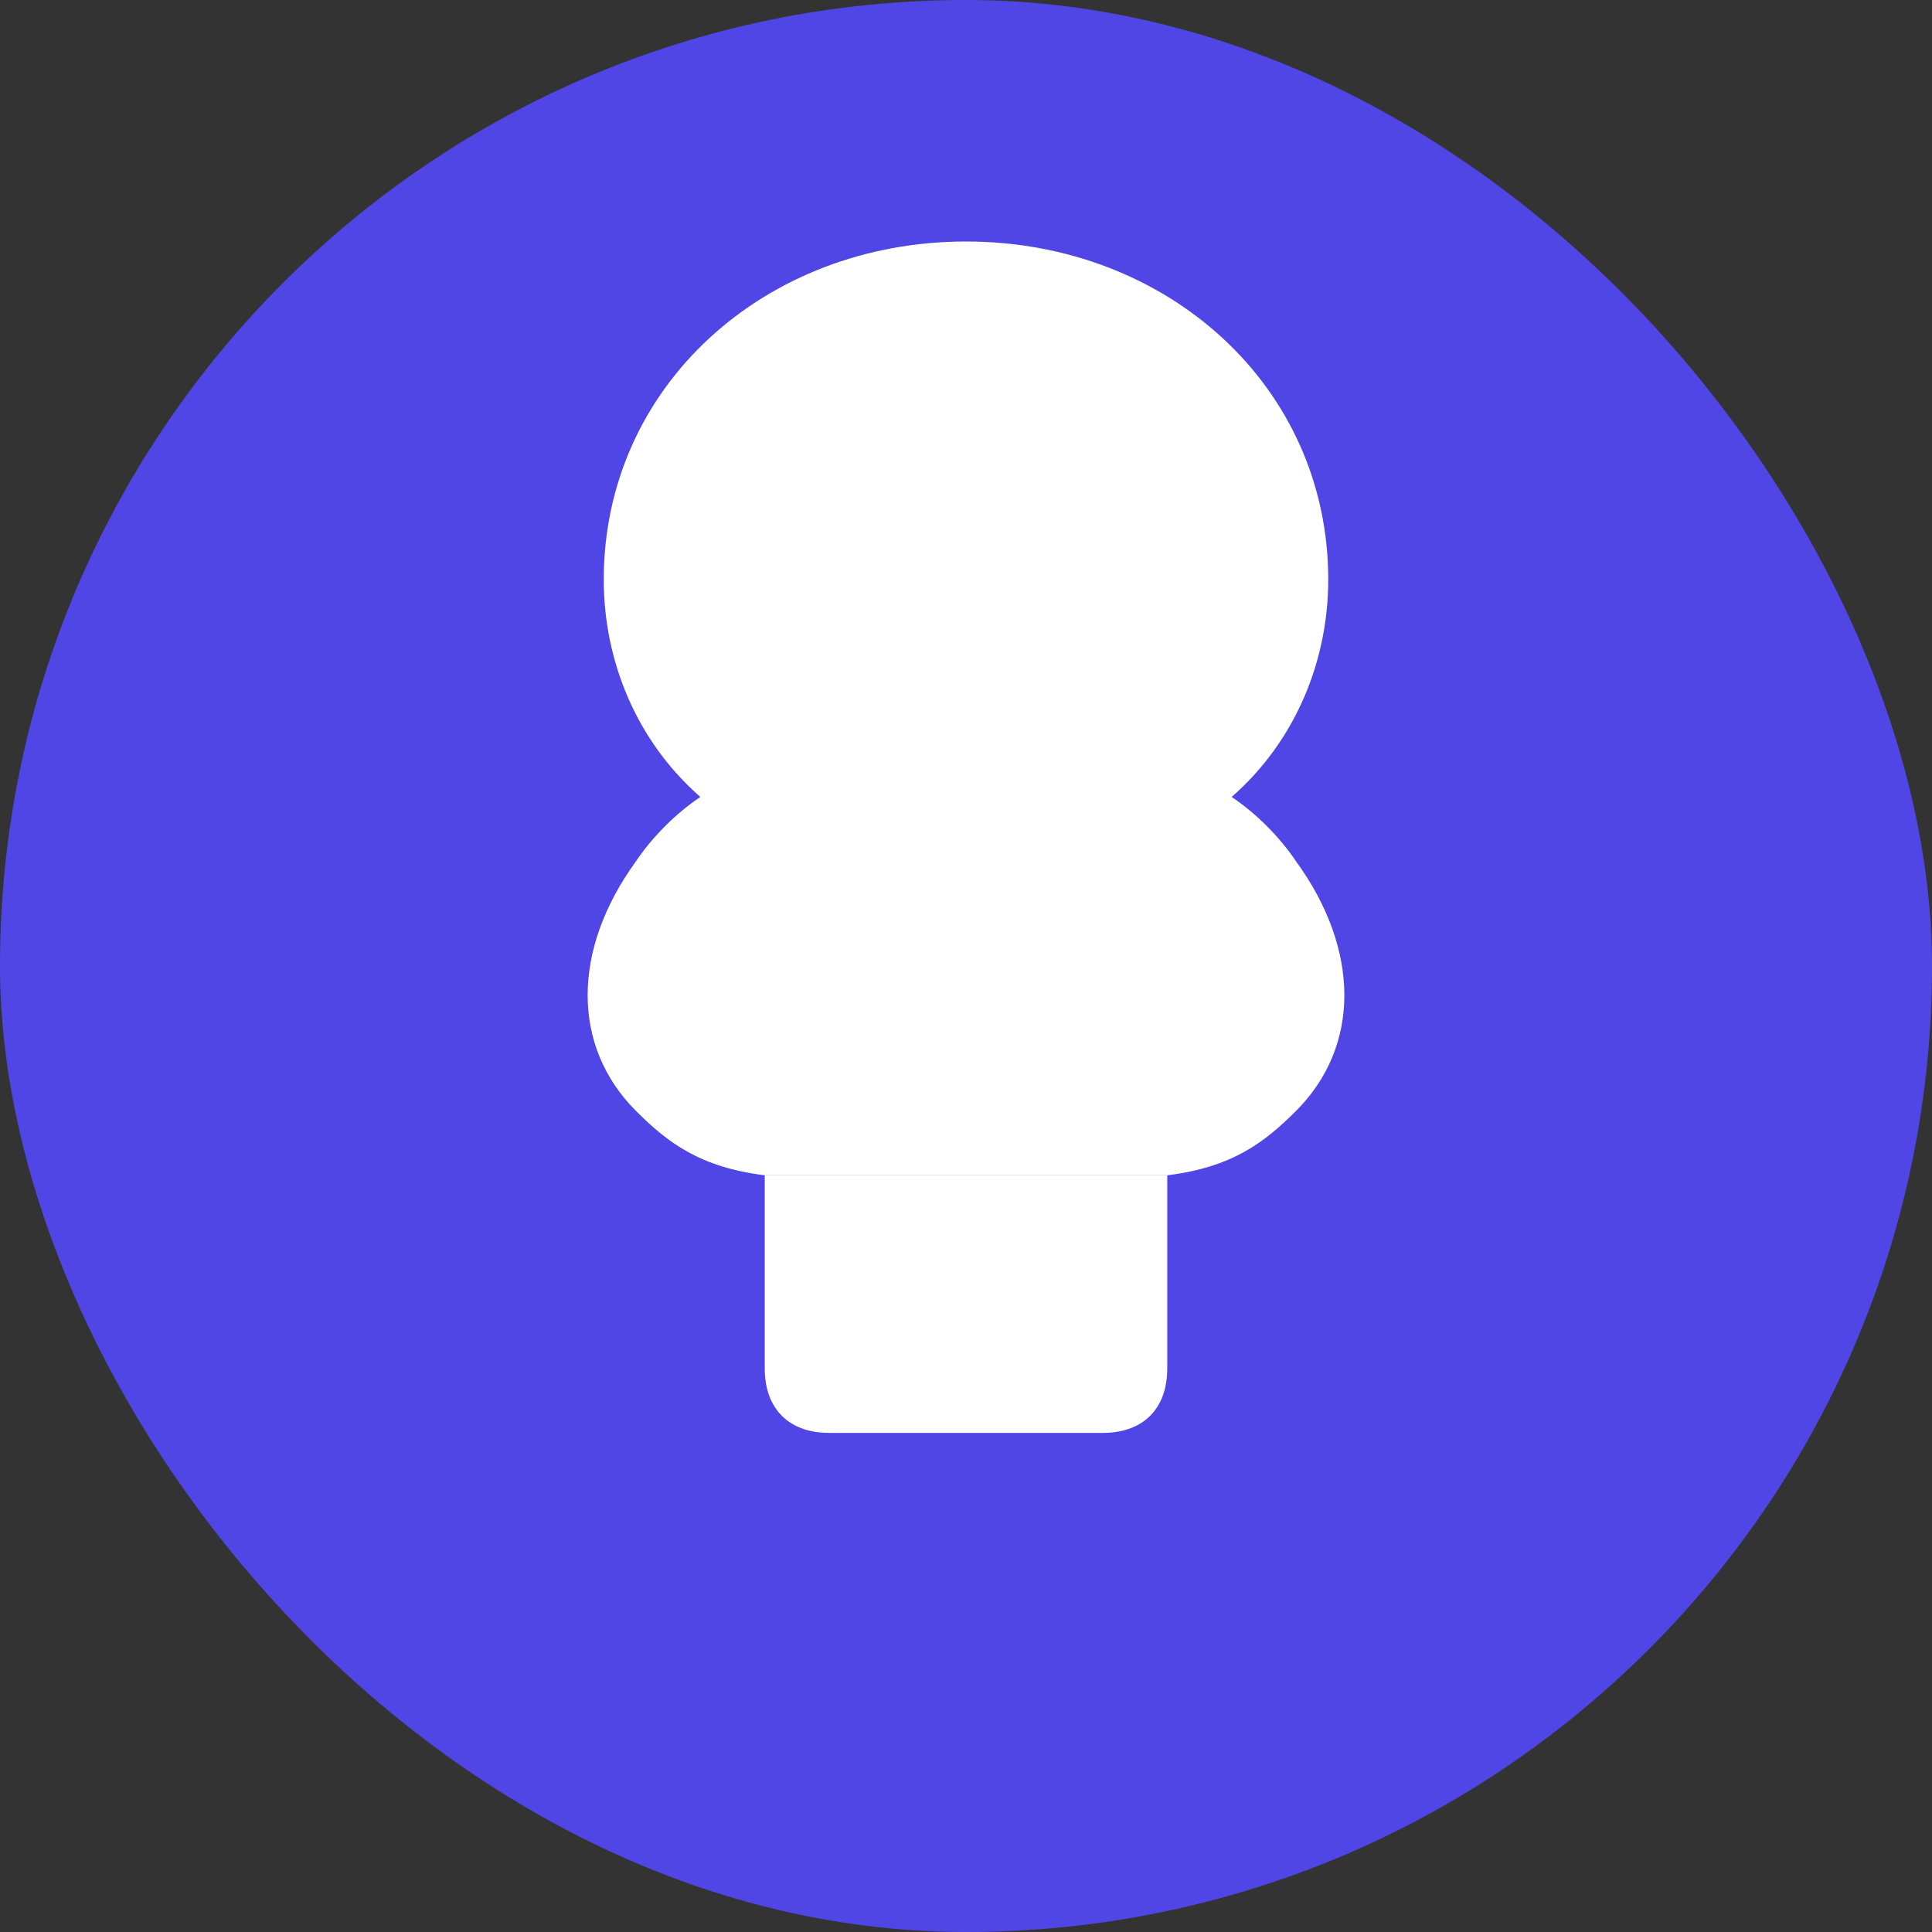 <svg xmlns="http://www.w3.org/2000/svg" viewBox="0 0 24 24" width="24" height="24">
  <rect x="0" y="0" width="24" height="24" fill="#333333" stroke="none"/>
  <!-- Chef hat icon with indigo color to match the site theme -->
  <rect width="24" height="24" fill="#4f46e5" rx="12" ry="12"/>
  <g fill="white">
    <!-- Simple chef hat silhouette -->
    <path d="M12 3C9.5 3 7.5 4.8 7.5 7.2C7.5 8.2 7.9 9.2 8.7 9.9C8.4 10.1 8.1 10.4 7.9 10.7C7.1 11.8 7.1 13 7.9 13.8C8.3 14.2 8.7 14.5 9.5 14.6H14.5C15.3 14.5 15.7 14.2 16.1 13.8C16.9 13 16.9 11.8 16.1 10.7C15.9 10.4 15.6 10.1 15.3 9.9C16.1 9.2 16.5 8.2 16.5 7.2C16.5 4.8 14.5 3 12 3Z"/>
    <!-- Hat base/band -->
    <path d="M9.5 14.6V17C9.5 17.5 9.8 17.8 10.3 17.8H13.7C14.2 17.8 14.5 17.5 14.5 17V14.6H9.5Z"/>
  </g>
</svg> 